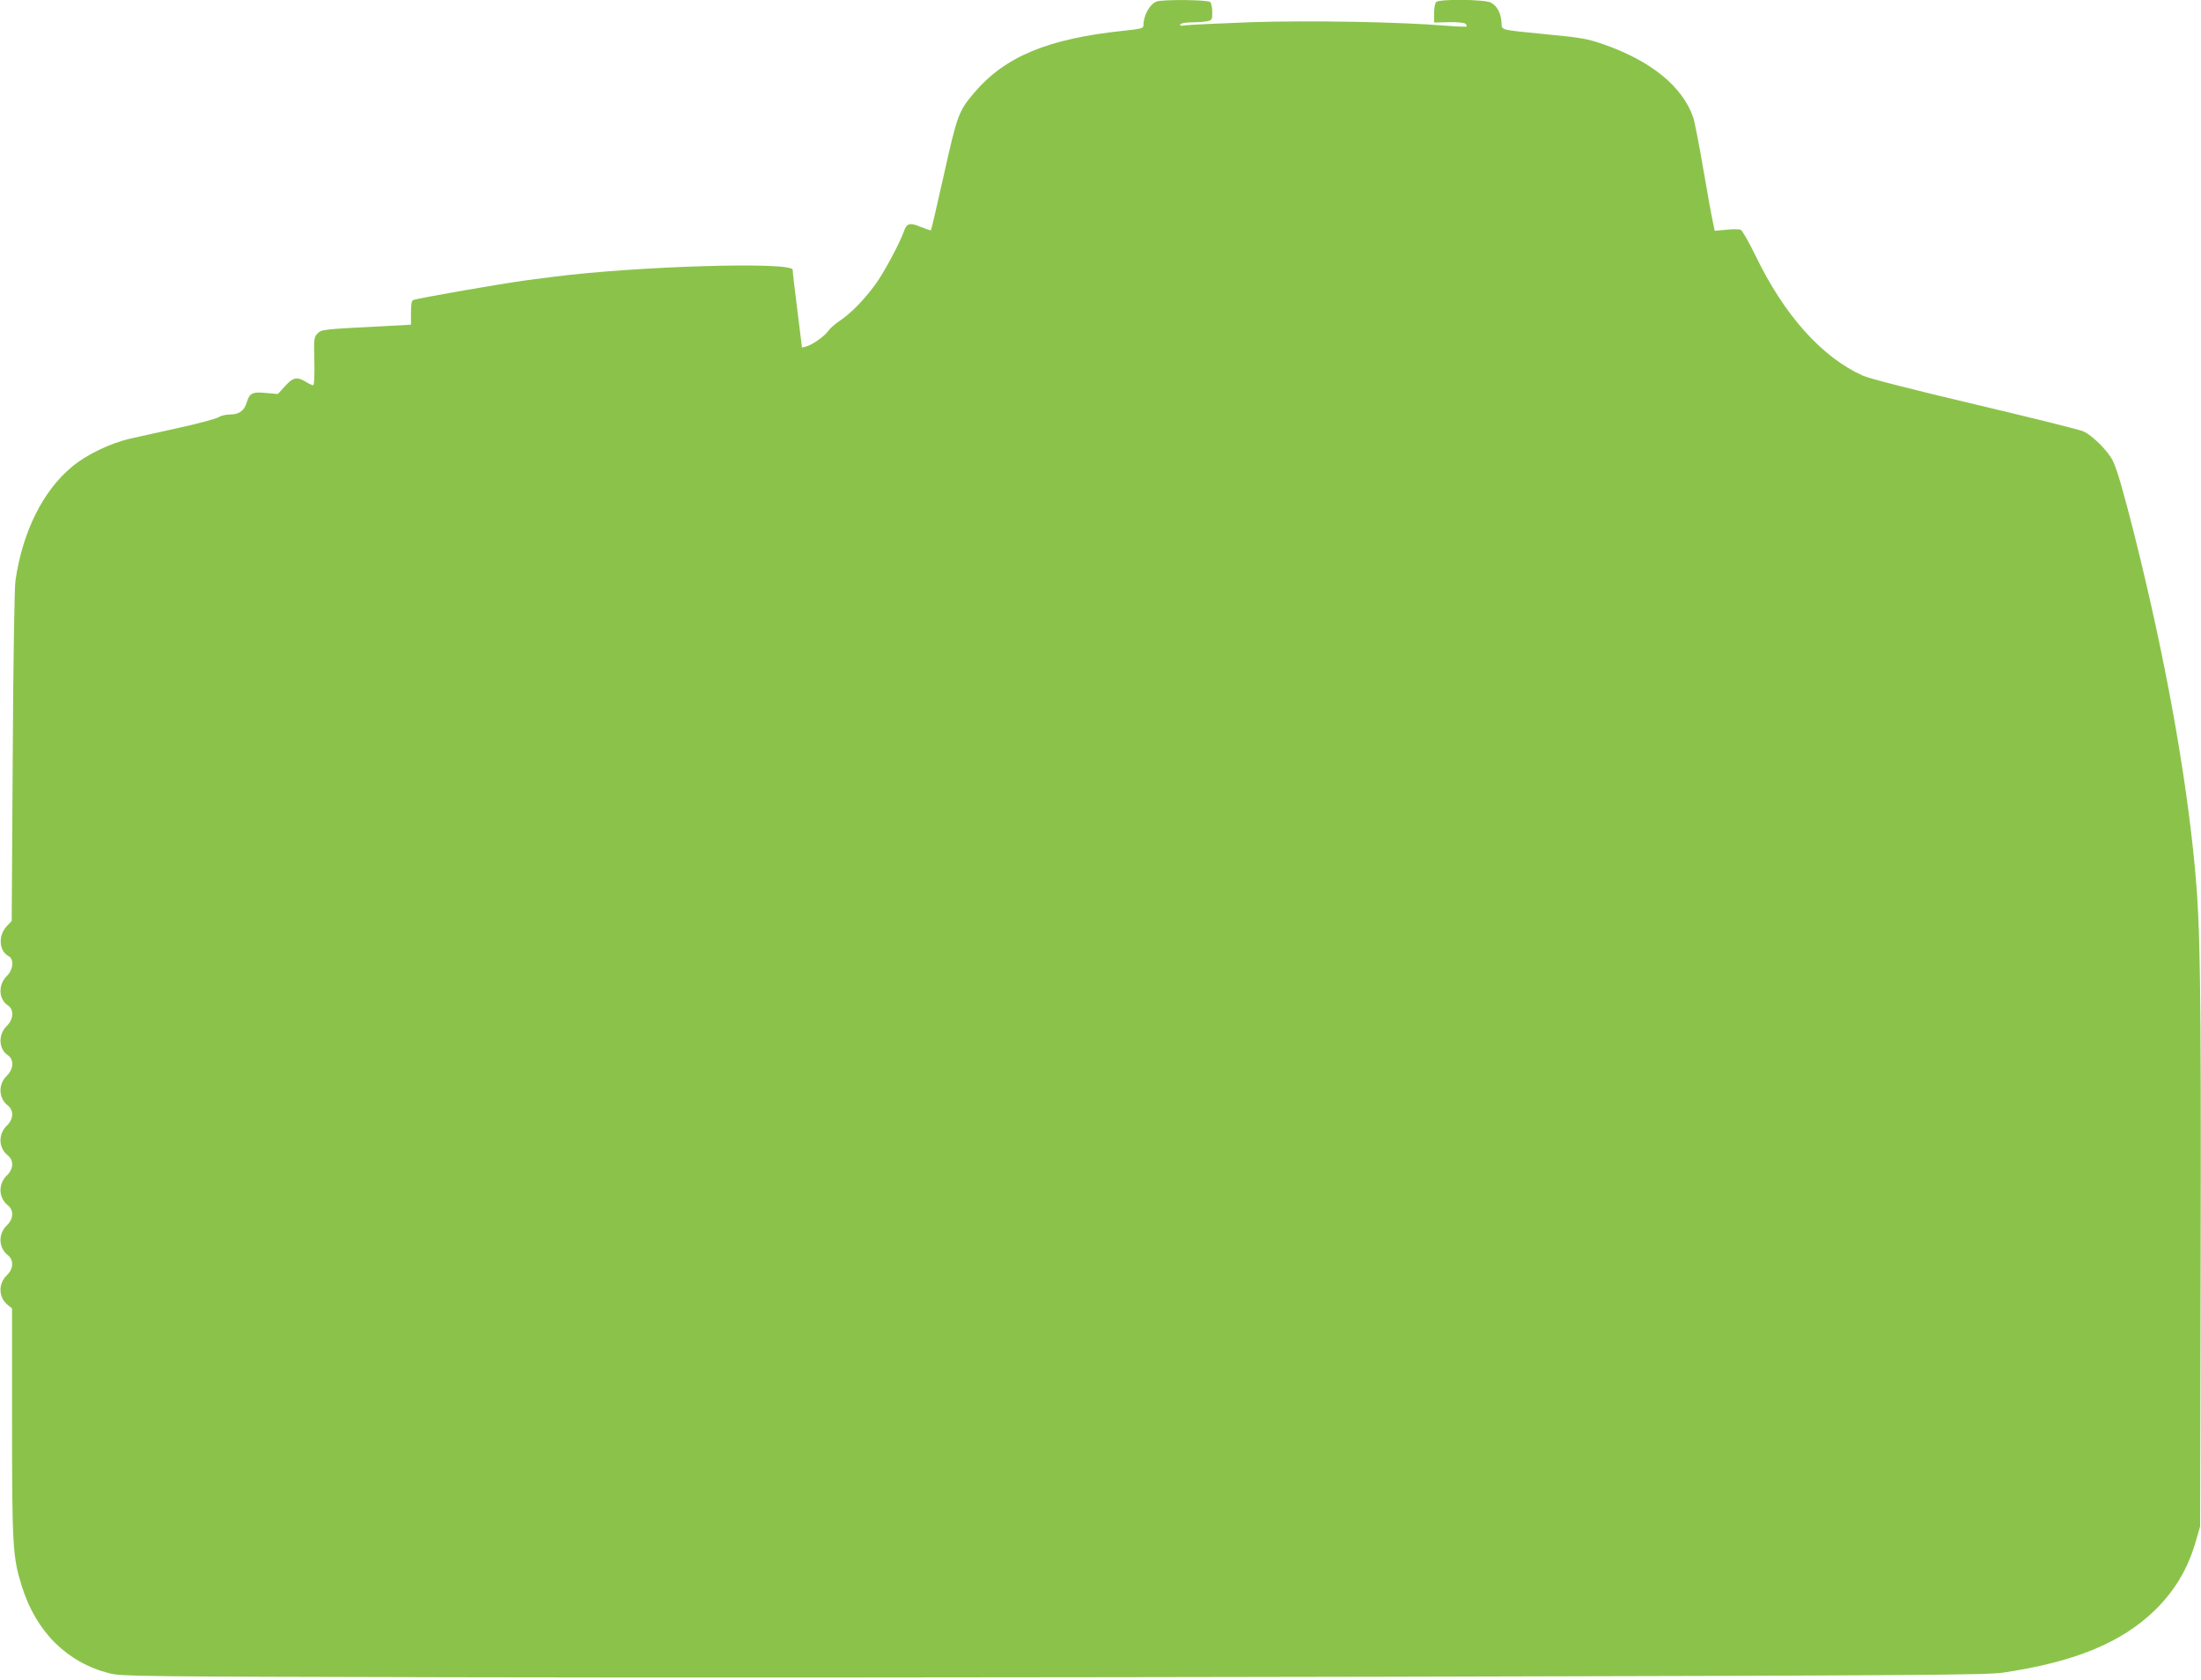 <?xml version="1.0" standalone="no"?>
<!DOCTYPE svg PUBLIC "-//W3C//DTD SVG 20010904//EN"
 "http://www.w3.org/TR/2001/REC-SVG-20010904/DTD/svg10.dtd">
<svg version="1.0" xmlns="http://www.w3.org/2000/svg"
 width="1280pt" height="977pt" viewBox="0 0 1280 977"
 preserveAspectRatio="xMidYMid meet">
<g transform="translate(0,977) scale(0.1,-0.1)"
fill="#8bc34a" stroke="none">
<path d="M6725 9761 c-39 -16 -75 -81 -75 -136 0 -20 -7 -22 -117 -34 -440
-46 -691 -151 -869 -362 -89 -105 -98 -130 -175 -476 -39 -175 -73 -320 -75
-322 -1 -2 -28 7 -58 19 -63 27 -83 22 -98 -22 -25 -71 -119 -247 -168 -313
-68 -92 -143 -168 -206 -210 -28 -19 -58 -45 -67 -59 -20 -30 -94 -82 -129
-91 l-24 -6 -27 218 c-15 120 -28 225 -27 234 1 49 -906 22 -1396 -41 -44 -6
-113 -15 -154 -20 -136 -18 -627 -103 -658 -115 -8 -3 -12 -27 -12 -74 l0 -69
-127 -7 c-393 -20 -392 -20 -416 -44 -21 -21 -22 -29 -19 -161 2 -91 -1 -140
-7 -140 -6 0 -25 9 -43 20 -51 31 -74 26 -121 -26 l-41 -45 -71 6 c-77 8 -94
-1 -110 -55 -14 -47 -44 -70 -95 -70 -25 0 -55 -7 -67 -15 -12 -9 -113 -36
-225 -61 -112 -25 -243 -54 -293 -65 -113 -26 -251 -92 -335 -162 -170 -140
-289 -379 -330 -662 -6 -41 -13 -467 -16 -1025 l-6 -955 -29 -31 c-51 -54 -45
-144 11 -174 33 -17 27 -79 -10 -115 -52 -50 -49 -136 7 -172 35 -23 32 -81
-7 -118 -52 -50 -49 -136 7 -172 35 -23 32 -81 -7 -118 -52 -50 -49 -131 6
-174 35 -28 33 -79 -6 -116 -52 -50 -49 -131 6 -174 35 -28 33 -79 -6 -116
-52 -50 -49 -131 6 -174 35 -28 33 -79 -6 -116 -52 -50 -49 -131 6 -174 35
-28 33 -79 -6 -116 -52 -50 -49 -131 6 -174 l24 -19 0 -662 c0 -720 4 -786 57
-954 83 -265 262 -443 509 -506 71 -18 155 -19 2006 -23 1063 -3 3501 -1 5418
3 3100 7 3497 10 3590 24 415 62 685 173 879 360 119 115 197 247 243 411 l23
80 3 1570 c3 1585 -2 1922 -33 2255 -53 561 -173 1223 -351 1935 -65 256 -101
382 -126 434 -27 57 -120 150 -173 173 -22 10 -305 80 -630 157 -353 83 -614
150 -650 166 -238 106 -458 351 -625 697 -39 80 -78 149 -87 152 -9 4 -47 4
-84 0 l-67 -6 -11 53 c-7 30 -32 169 -56 309 -24 140 -50 274 -58 297 -62 180
-246 330 -524 426 -88 31 -128 38 -314 56 -299 30 -273 23 -277 72 -4 55 -26
95 -62 114 -37 19 -299 22 -318 3 -7 -7 -12 -36 -12 -66 l0 -53 86 2 c52 1 90
-3 96 -9 7 -7 10 -14 7 -16 -2 -2 -52 -1 -111 4 -281 23 -801 32 -1141 21
-188 -7 -360 -15 -381 -18 -28 -4 -37 -3 -32 5 4 7 32 12 65 12 32 0 73 3 90
6 29 6 31 9 31 53 0 26 -5 52 -12 59 -14 14 -280 16 -313 3z"/>
</g>
</svg>
